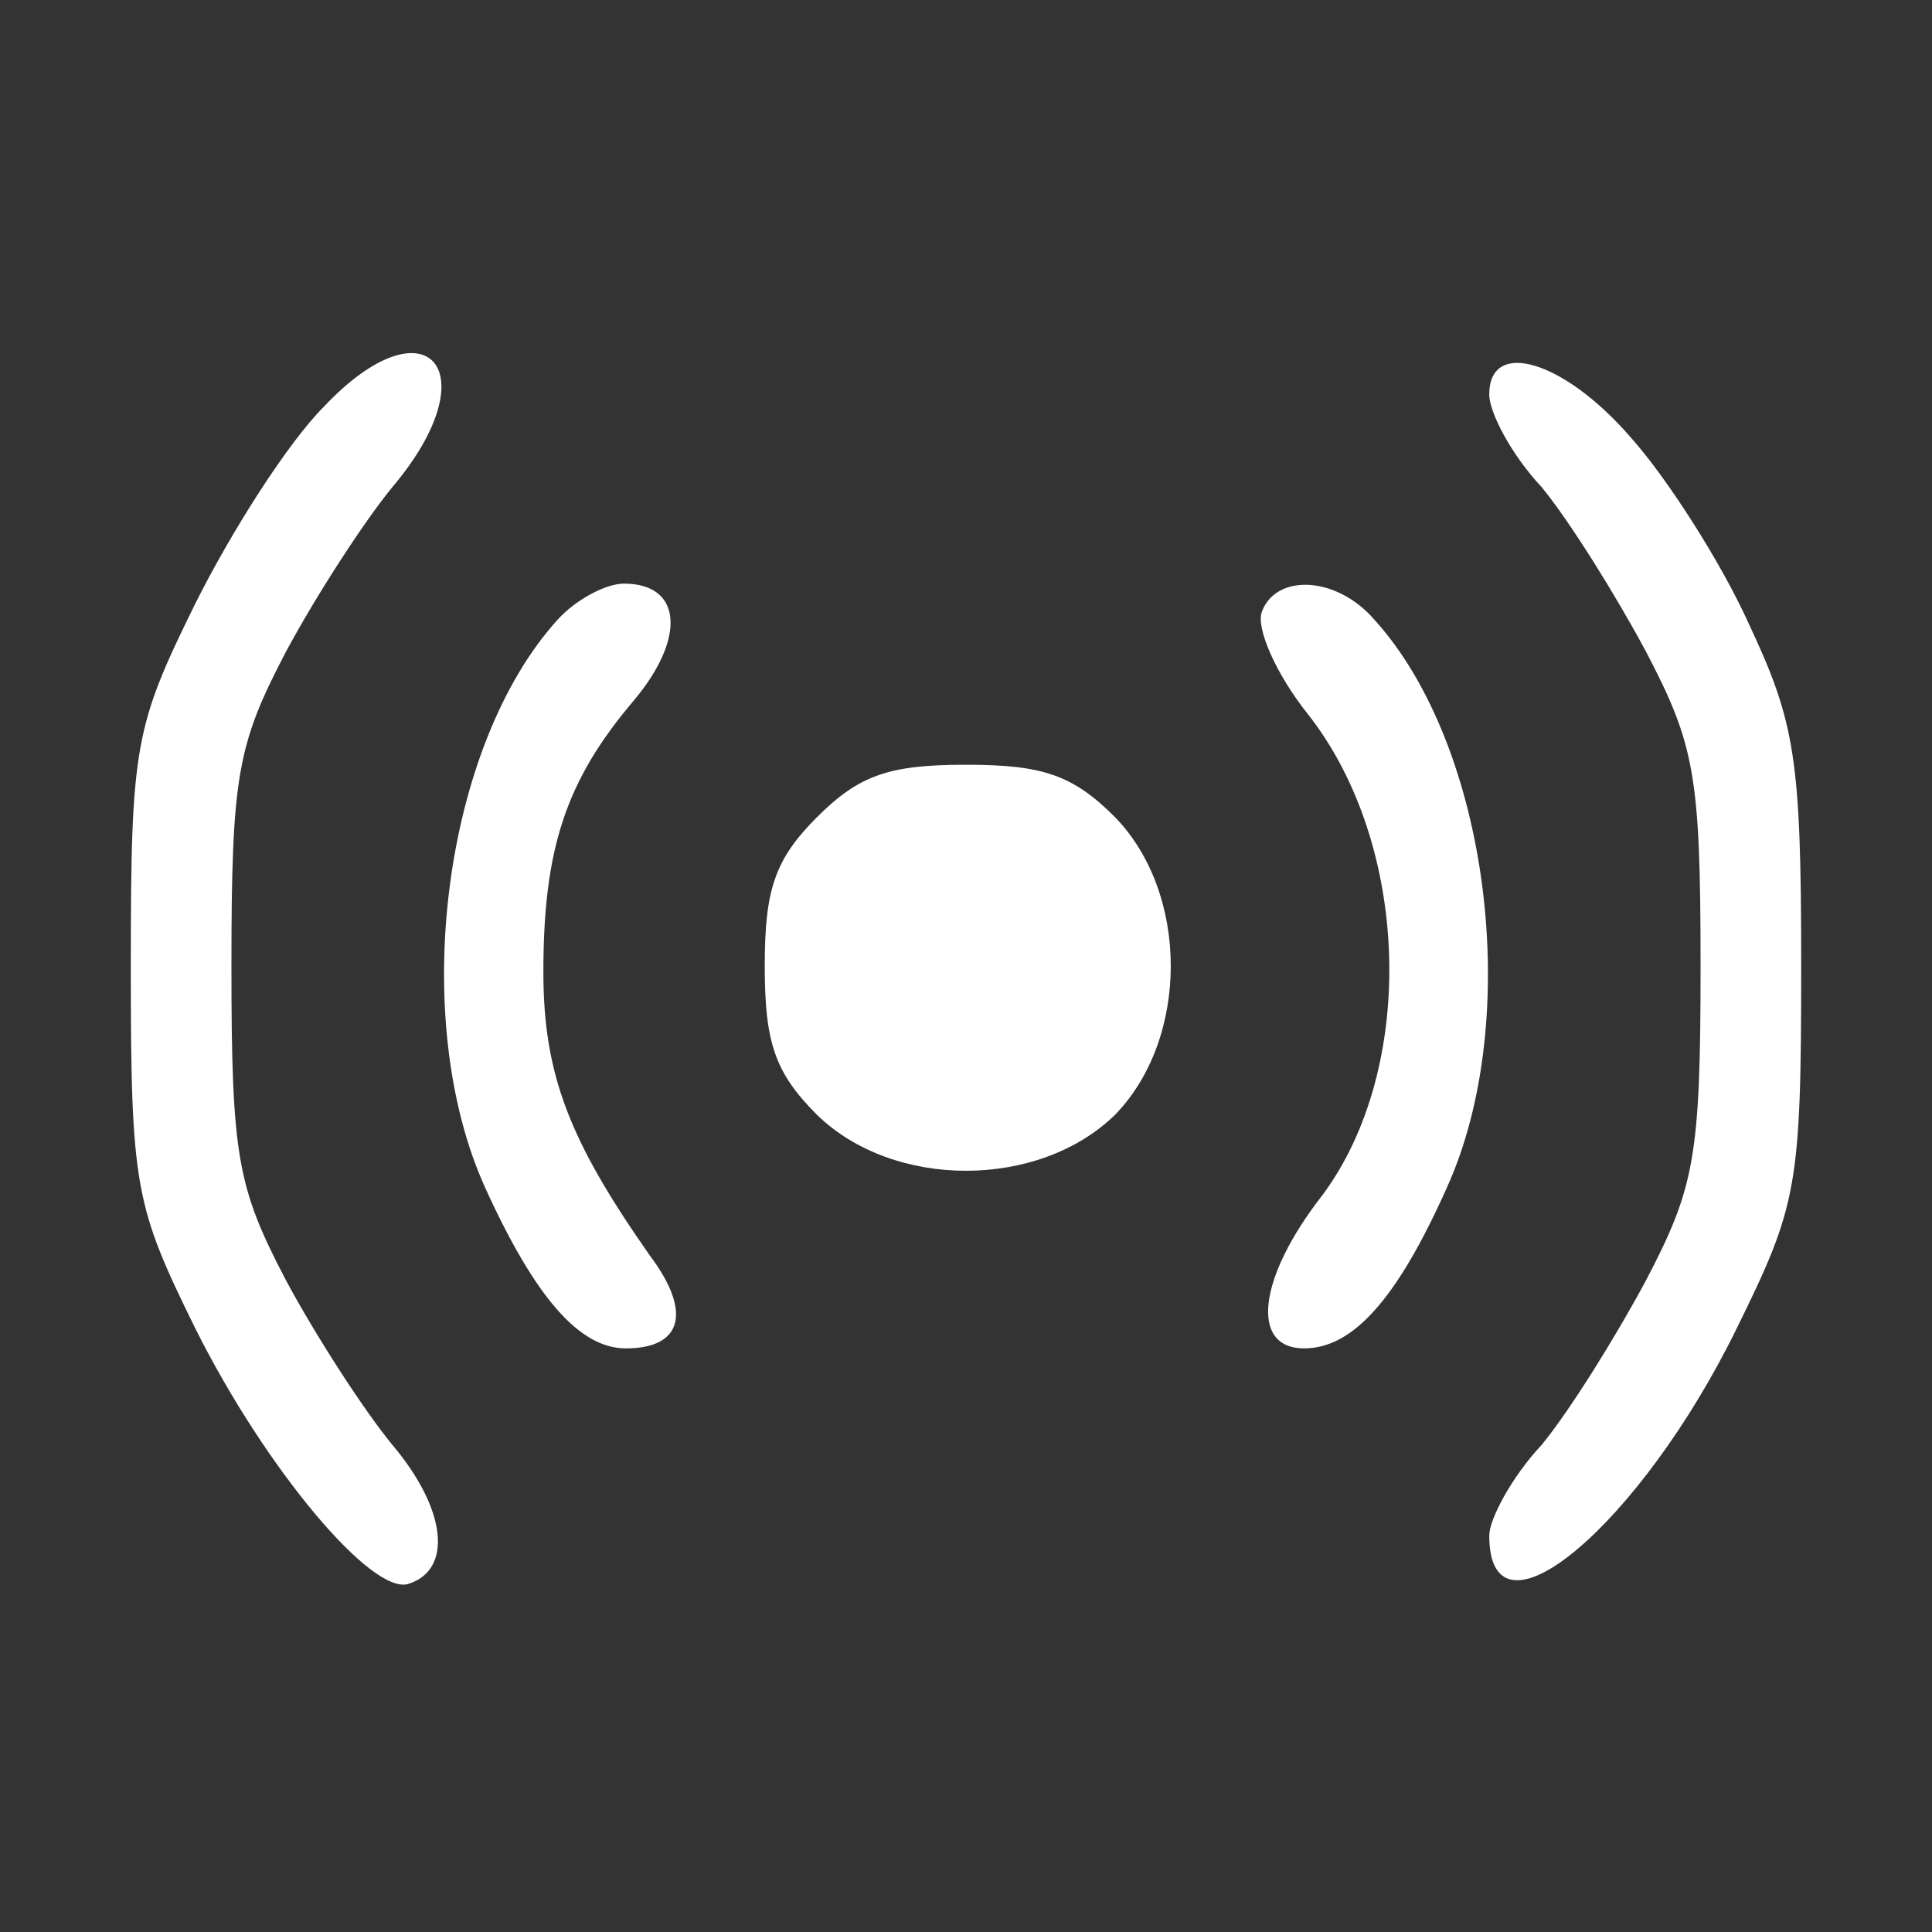 <?xml version="1.0" standalone="no"?>
<!DOCTYPE svg PUBLIC "-//W3C//DTD SVG 20010904//EN"
 "http://www.w3.org/TR/2001/REC-SVG-20010904/DTD/svg10.dtd">
<svg version="1.0" xmlns="http://www.w3.org/2000/svg"
 width="96pt" height="96pt" viewBox="0 0 96 96"
 preserveAspectRatio="xMidYMid meet">
<rect x="0" y="0" width="96" height="96" fill="#333333" stroke="none"/>
<g transform="translate(0,96) scale(0.1,-0.1)"
fill="#ffffff" stroke="none">
<path d="M161 758 c-18 -18 -46 -62 -64 -98 -30 -61 -32 -70 -32 -180 0 -110
2 -119 32 -180 35 -70 88 -133 106 -127 22 7 19 37 -8 69 -14 17 -38 54 -53
82 -24 46 -27 61 -27 156 0 95 3 110 27 156 15 28 39 65 53 82 49 58 17 94
-34 40z"/>
<path d="M740 764 c0 -9 11 -30 26 -46 14 -17 37 -54 52 -82 24 -46 27 -61 27
-156 0 -95 -3 -110 -27 -156 -15 -28 -38 -65 -52 -82 -15 -16 -26 -37 -26 -45
0 -58 75 5 123 103 30 61 32 70 32 180 0 103 -3 121 -26 170 -14 31 -41 73
-59 93 -33 38 -70 49 -70 21z"/>
<path d="M277 652 c-57 -63 -74 -198 -36 -282 25 -55 47 -80 70 -80 28 0 33
18 12 46 -40 57 -53 90 -53 141 0 61 11 95 45 135 26 31 24 58 -5 58 -9 0 -24
-8 -33 -18z"/>
<path d="M627 656 c-3 -8 7 -31 23 -51 51 -65 54 -176 7 -239 -32 -41 -36 -76
-9 -76 24 0 46 24 71 80 38 84 21 219 -36 282 -19 22 -49 23 -56 4z"/>
<path d="M406 554 c-21 -21 -26 -36 -26 -74 0 -38 5 -53 26 -74 38 -37 110
-37 148 0 37 38 37 110 0 148 -21 21 -36 26 -74 26 -38 0 -53 -5 -74 -26z"/>
</g>
</svg>

